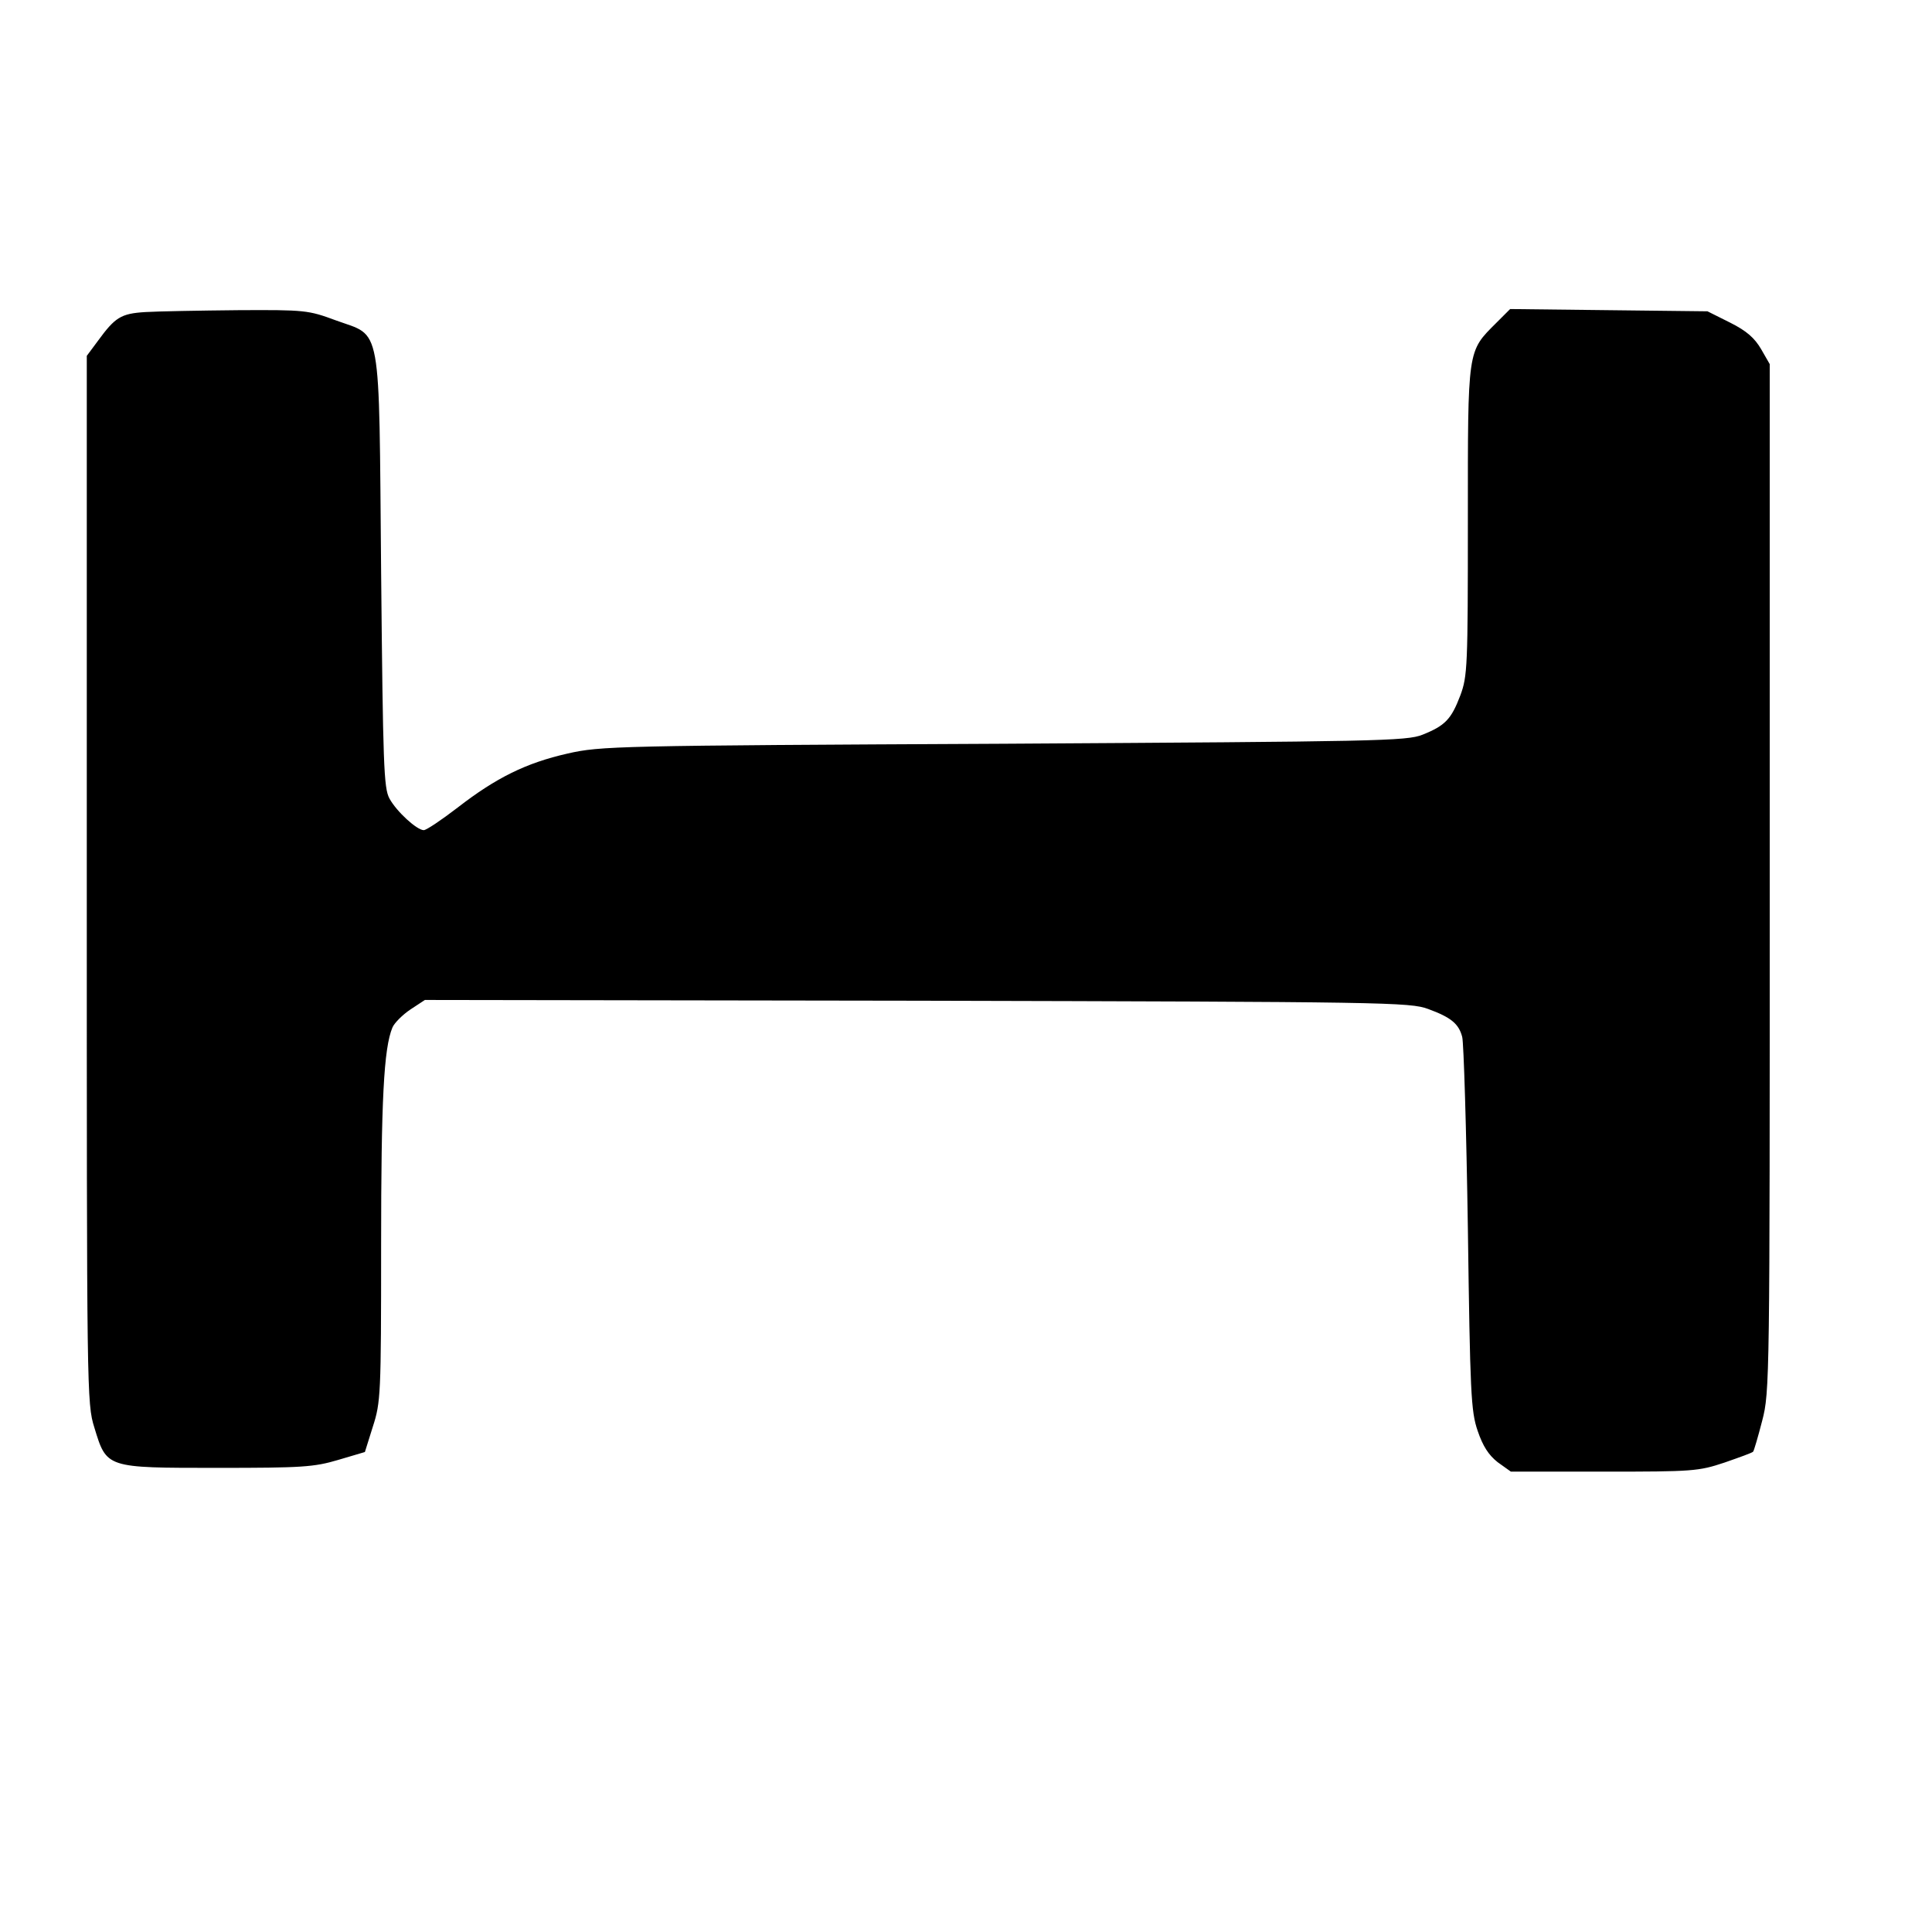<?xml version="1.0" standalone="no"?>
<!DOCTYPE svg PUBLIC "-//W3C//DTD SVG 20010904//EN"
 "http://www.w3.org/TR/2001/REC-SVG-20010904/DTD/svg10.dtd">
<svg version="1.0" xmlns="http://www.w3.org/2000/svg"
 width="512pt" height="512pt" viewBox="0 0 512 512"
 preserveAspectRatio="xMidYMid meet">
<g transform="translate(0,512) scale(0.1,-0.1)"
fill="#000000" stroke="none">
<path d="M385 4293 c-65 -4 -80 -14 -126 -77 l-29 -39 0 -1387 c0 -1365 0
-1389 20 -1453 33 -108 30 -107 327 -107 223 0 255 2 319 21 l71 21 21 67 c21
65 22 84 22 480 0 386 7 523 30 578 5 12 27 34 48 48 l38 25 1305 -2 c1242 -3
1306 -4 1354 -22 60 -22 81 -39 90 -74 4 -15 11 -243 15 -507 6 -436 8 -485
26 -537 14 -41 29 -64 53 -83 l35 -25 247 0 c235 0 250 1 319 24 40 14 74 26
76 29 2 2 13 39 24 82 20 76 20 110 20 1439 l0 1361 -23 40 c-17 29 -38 48
-82 70 l-60 30 -262 3 -261 3 -36 -36 c-78 -78 -76 -65 -76 -524 0 -387 -1
-413 -20 -464 -24 -63 -40 -80 -100 -104 -42 -17 -121 -18 -1110 -24 -1029 -5
-1068 -6 -1156 -26 -110 -25 -189 -64 -291 -143 -43 -33 -83 -60 -90 -60 -18
0 -72 49 -91 84 -15 28 -17 87 -22 601 -6 672 3 621 -120 666 -73 27 -81 28
-260 27 -102 -1 -212 -3 -245 -5z"/>
</g>
</svg>
